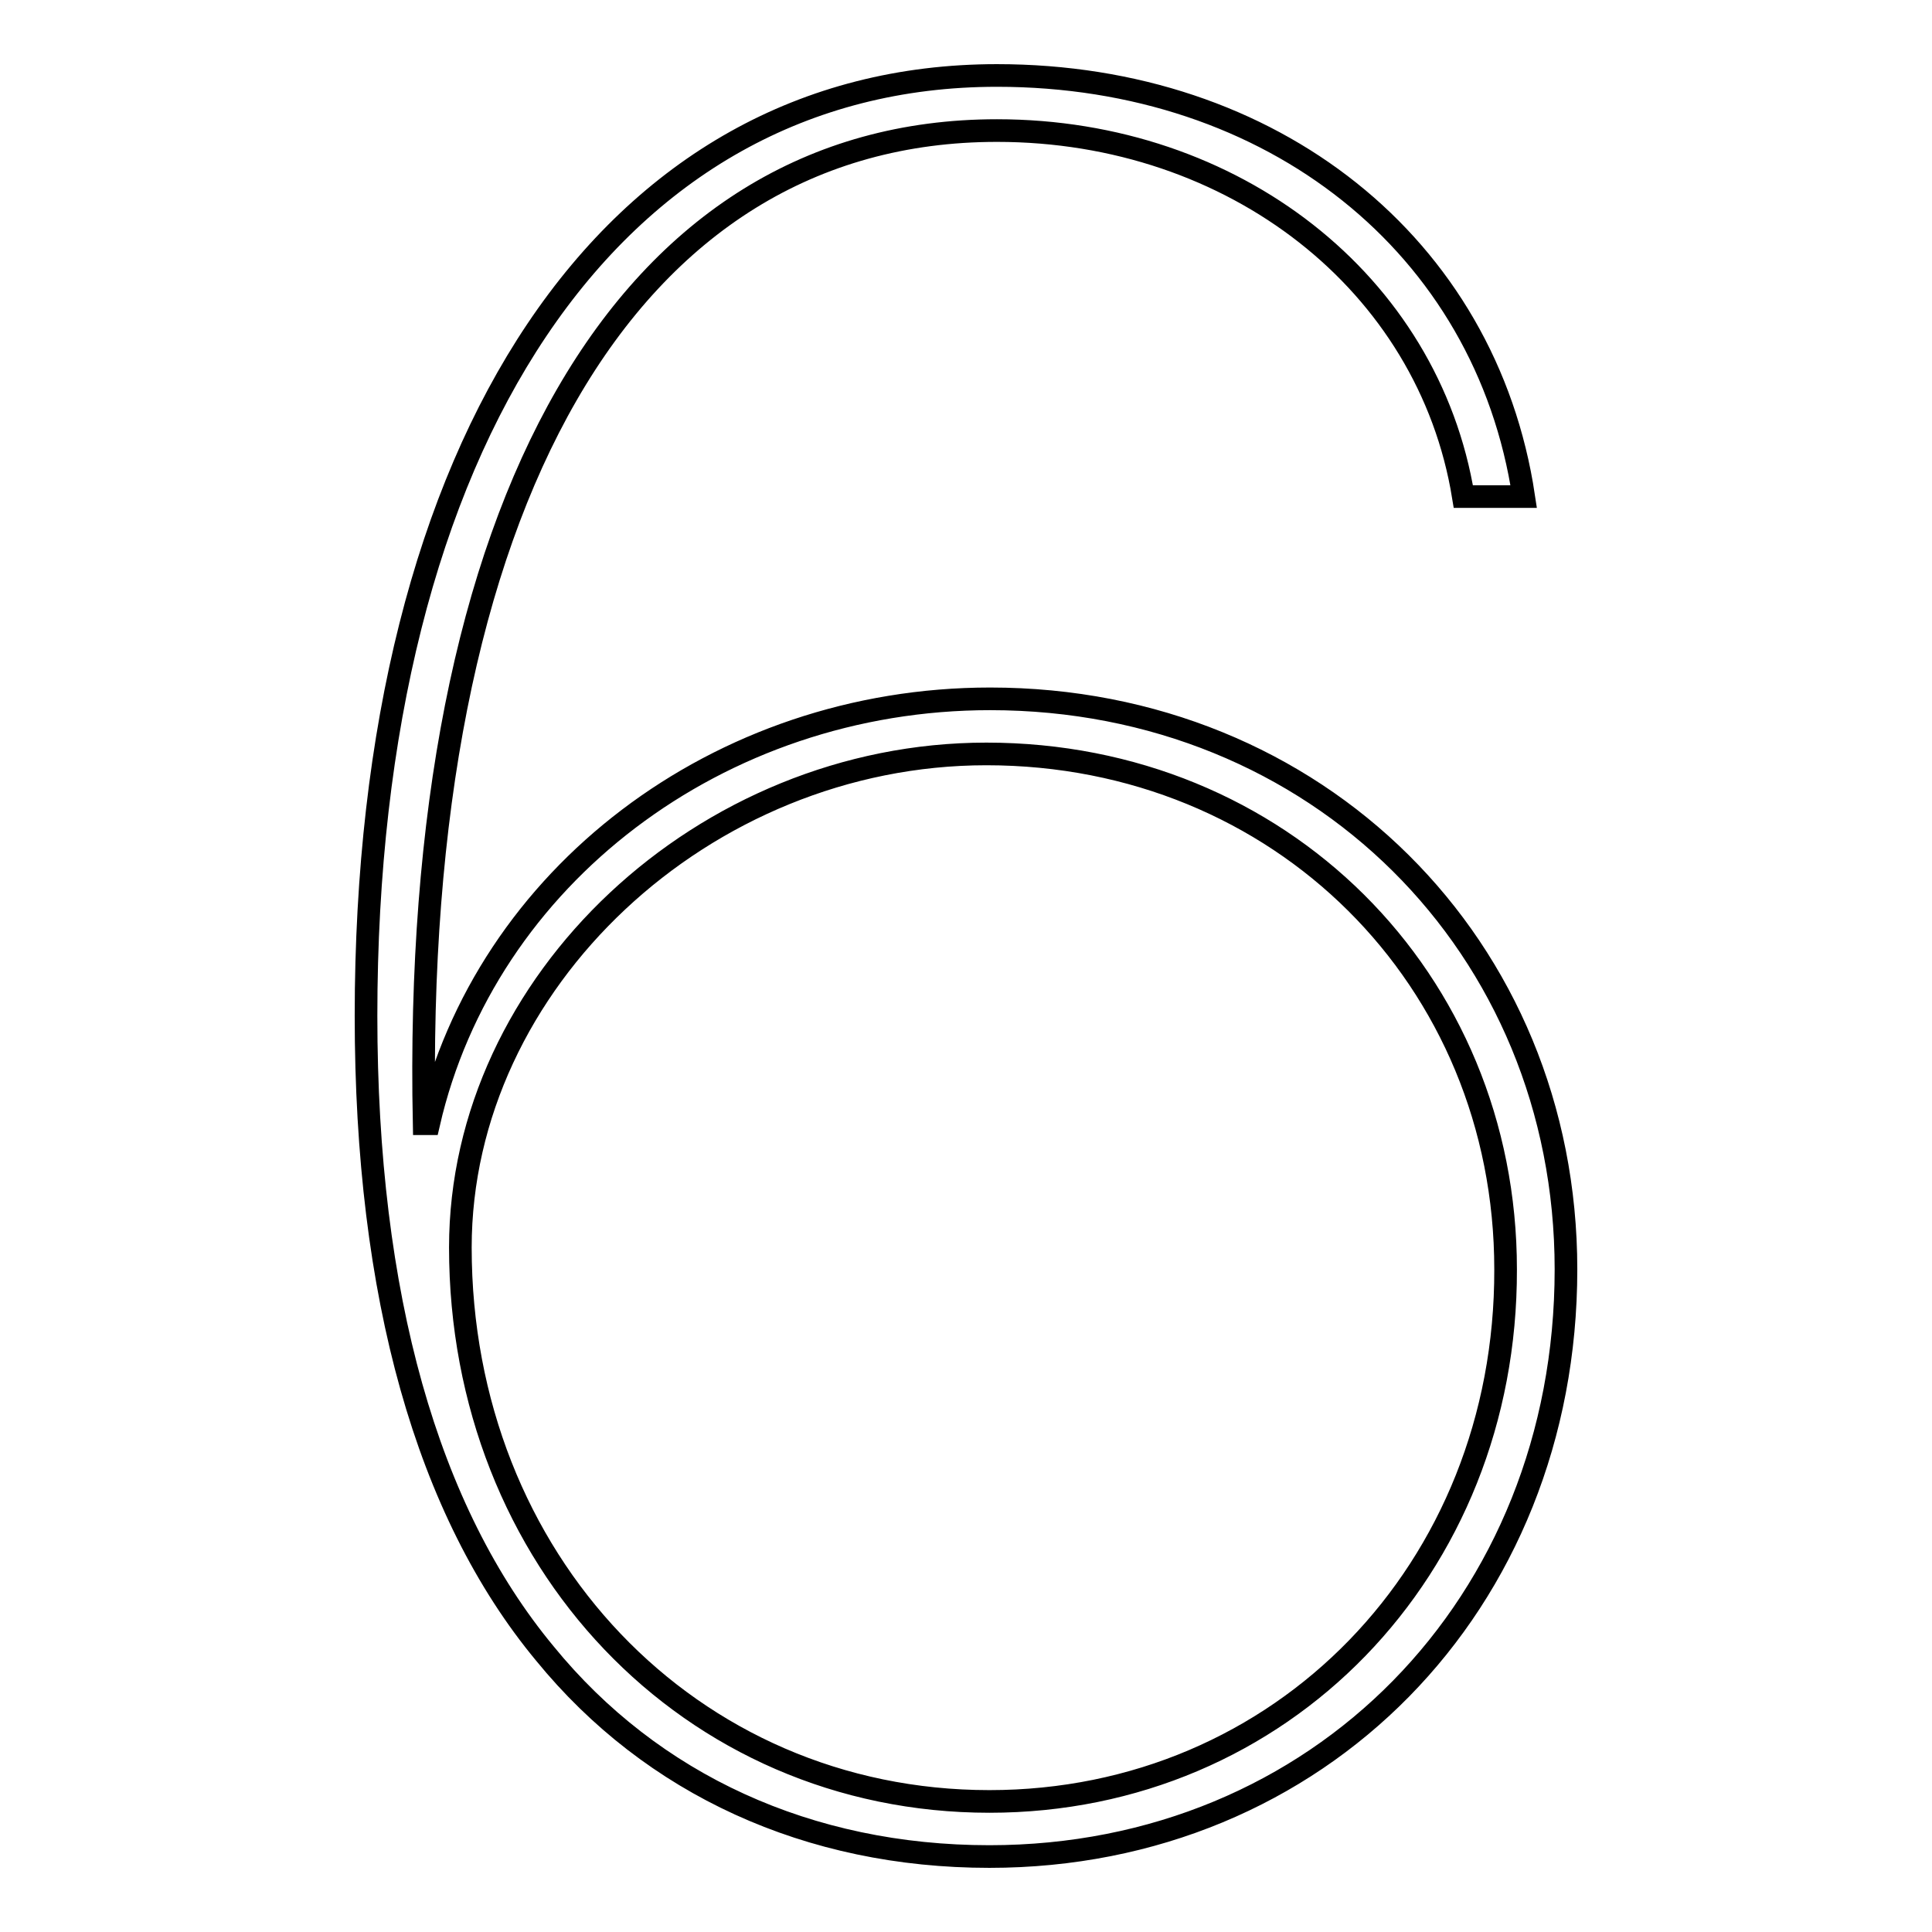 <?xml version="1.0" encoding="utf-8"?>
<!-- Svg Vector Icons : http://www.onlinewebfonts.com/icon -->
<!DOCTYPE svg PUBLIC "-//W3C//DTD SVG 1.1//EN" "http://www.w3.org/Graphics/SVG/1.1/DTD/svg11.dtd">
<svg version="1.1" xmlns="http://www.w3.org/2000/svg" xmlns:xlink="http://www.w3.org/1999/xlink" x="0px" y="0px" viewBox="0 0 256 256" enable-background="new 0 0 256 256" xml:space="preserve">
<g><g><path stroke-width="3" fill-opacity="0" stroke="#000000"  d="M131.1,246c43.6,0,76.4-33.4,76.4-77.8c0-42.8-33-75.6-76.3-75.6c-36,0-66.9,23.6-74.4,56.3h-0.6C54.5,66.8,83,17.3,132.1,17.3c31.4,0,57.2,20.2,61.8,48.5h8c-5-33.3-33.3-55.8-69.8-55.8c-51.1,0-83.6,48.4-83.6,124.6c0,37.1,8.1,65.7,23.7,84.5C86.4,236.5,107.2,246,131.1,246z M131.1,238.7c-39.7,0-70.1-32-70.1-73.4c0-35.2,32.3-65.4,69.7-65.4c38.9,0,68.8,29.8,68.8,68.3C199.6,208,169.8,238.7,131.1,238.7z"/></g></g>
</svg>